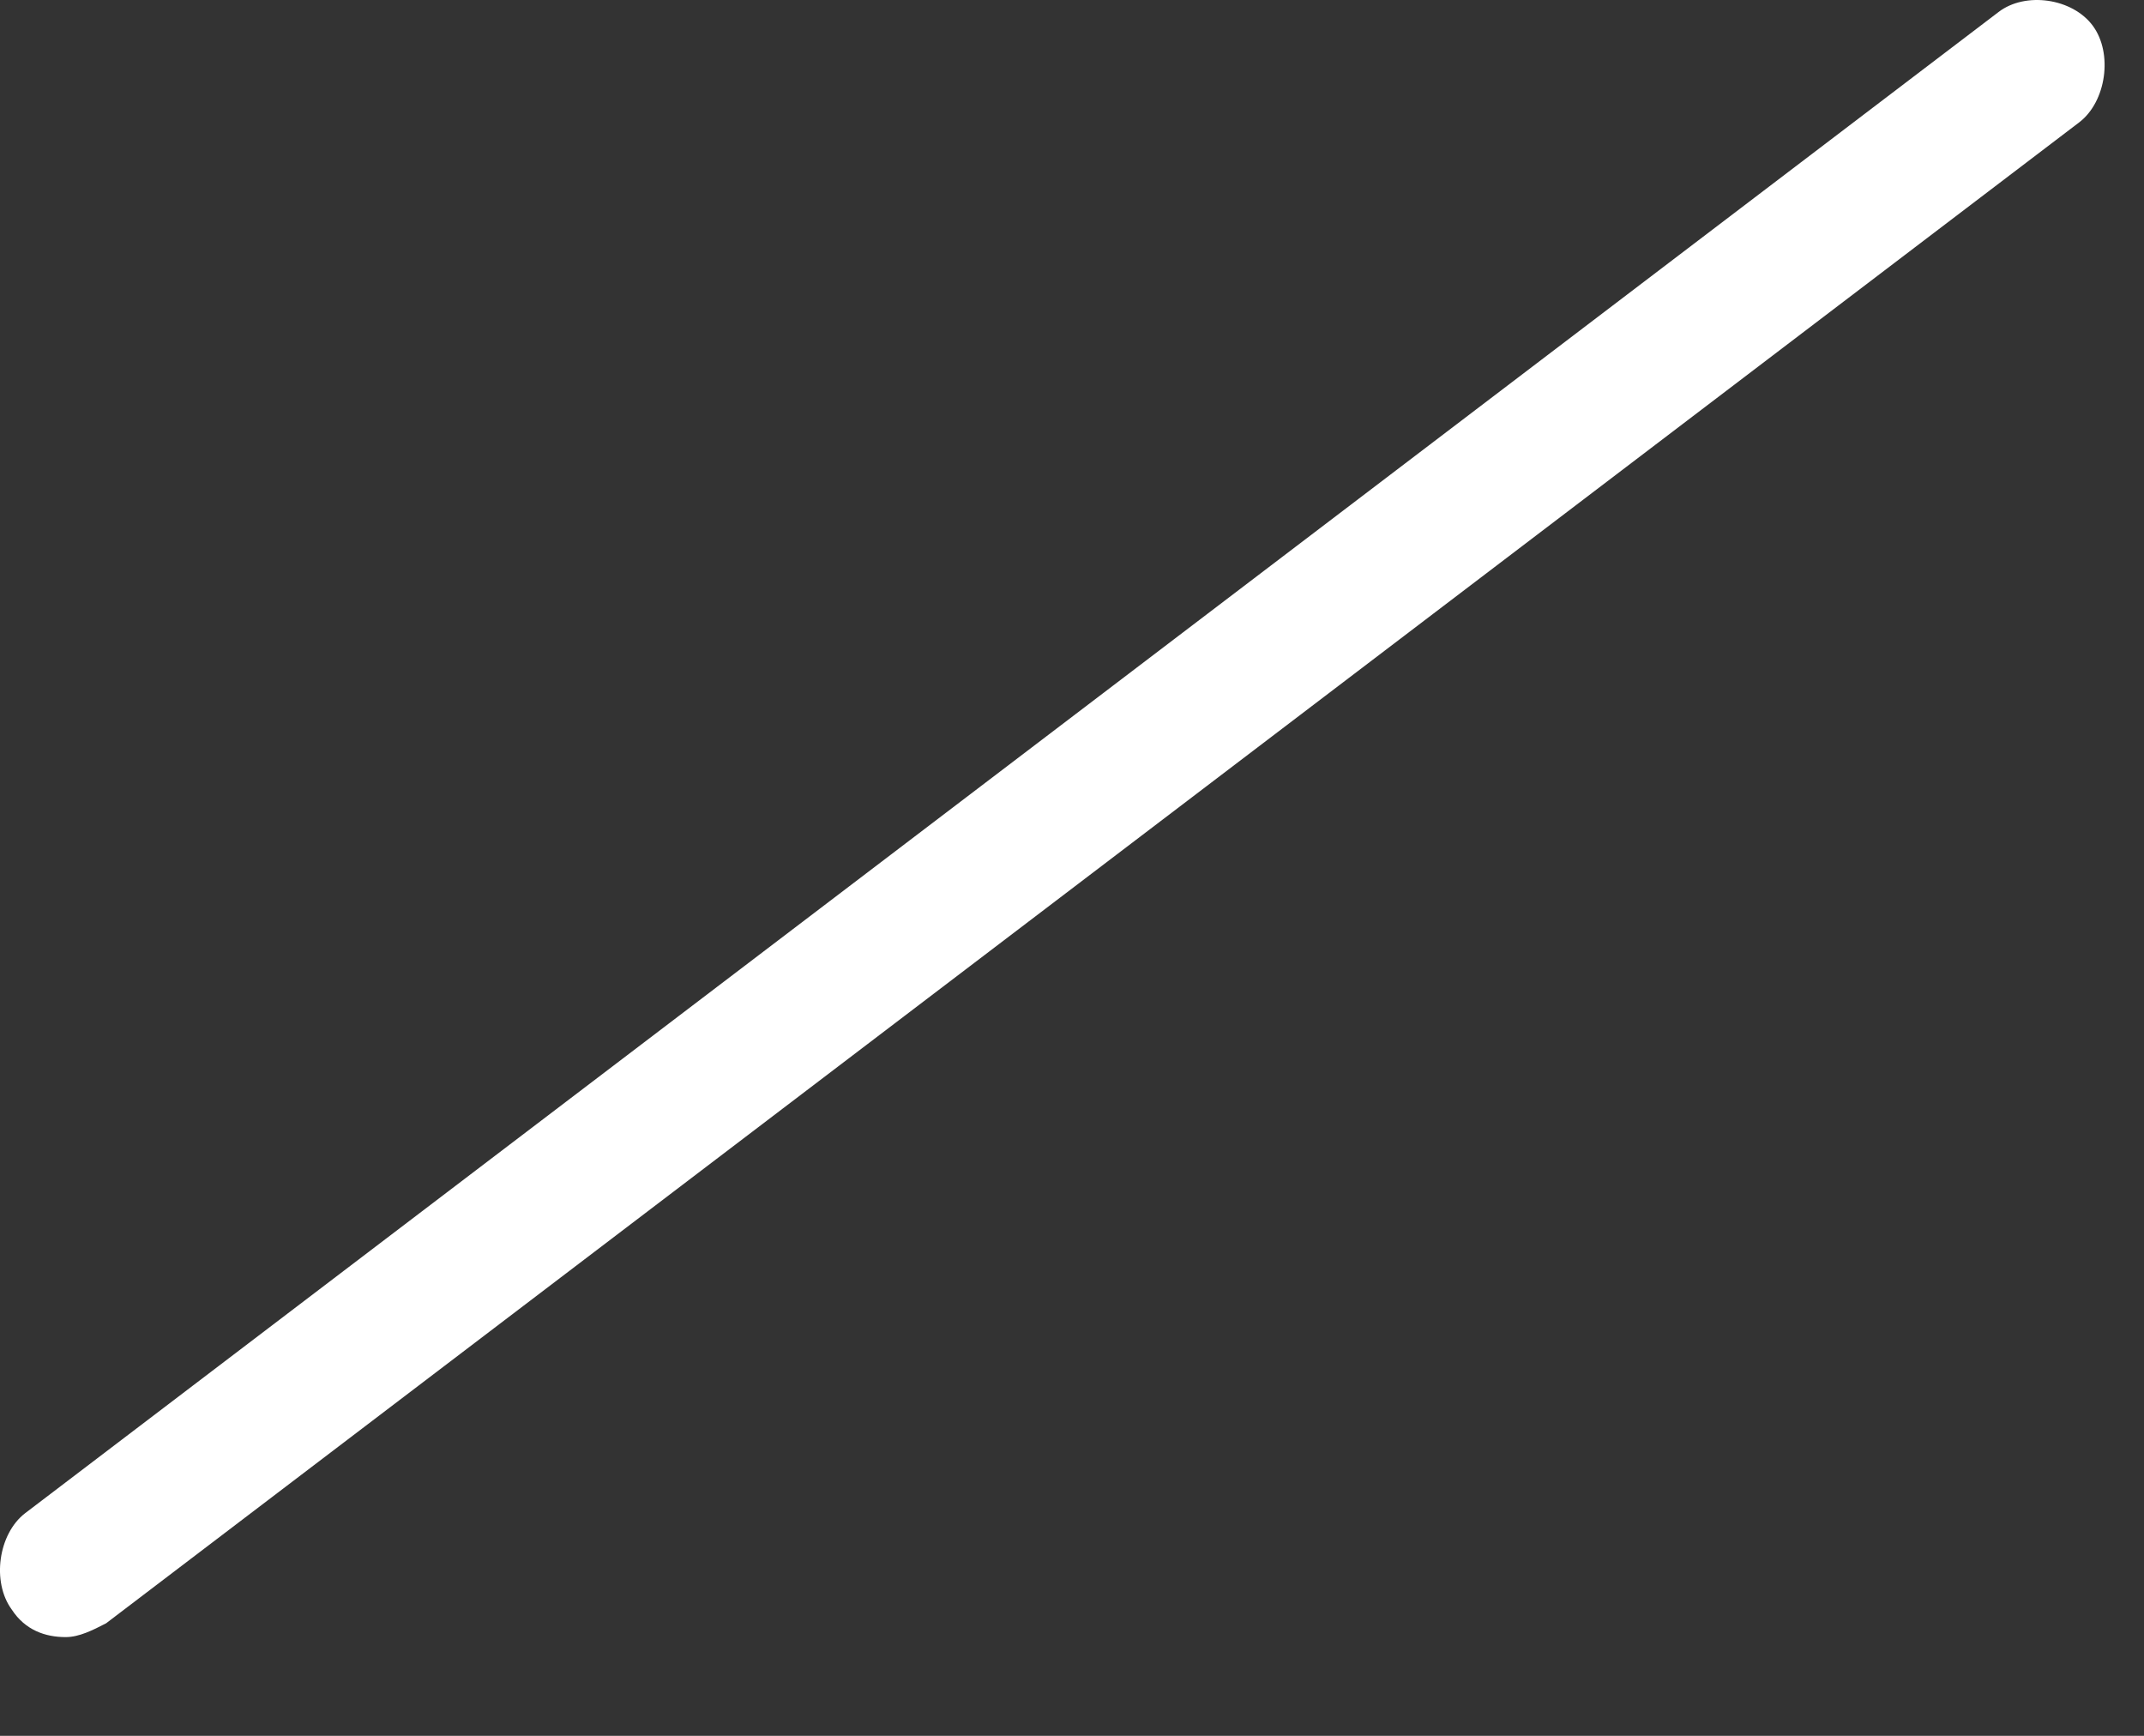 <?xml version="1.0" encoding="utf-8"?>
<svg xmlns="http://www.w3.org/2000/svg" fill="none" height="100%" overflow="visible" preserveAspectRatio="none" style="display: block;" viewBox="0 0 21 17" width="100%">
<rect x="0" y="0" width="21" height="17" fill="#333333" stroke="none"/>
<path d="M0.643 16.033C0.445 16.033 0.247 15.966 0.115 15.763C-0.083 15.493 -0.017 15.021 0.247 14.819L19.575 0.118C19.839 -0.085 20.301 -0.017 20.499 0.253C20.697 0.522 20.631 0.994 20.367 1.197L1.039 15.898C0.907 15.966 0.775 16.033 0.643 16.033Z" fill="white" id="Vector"/>
</svg>